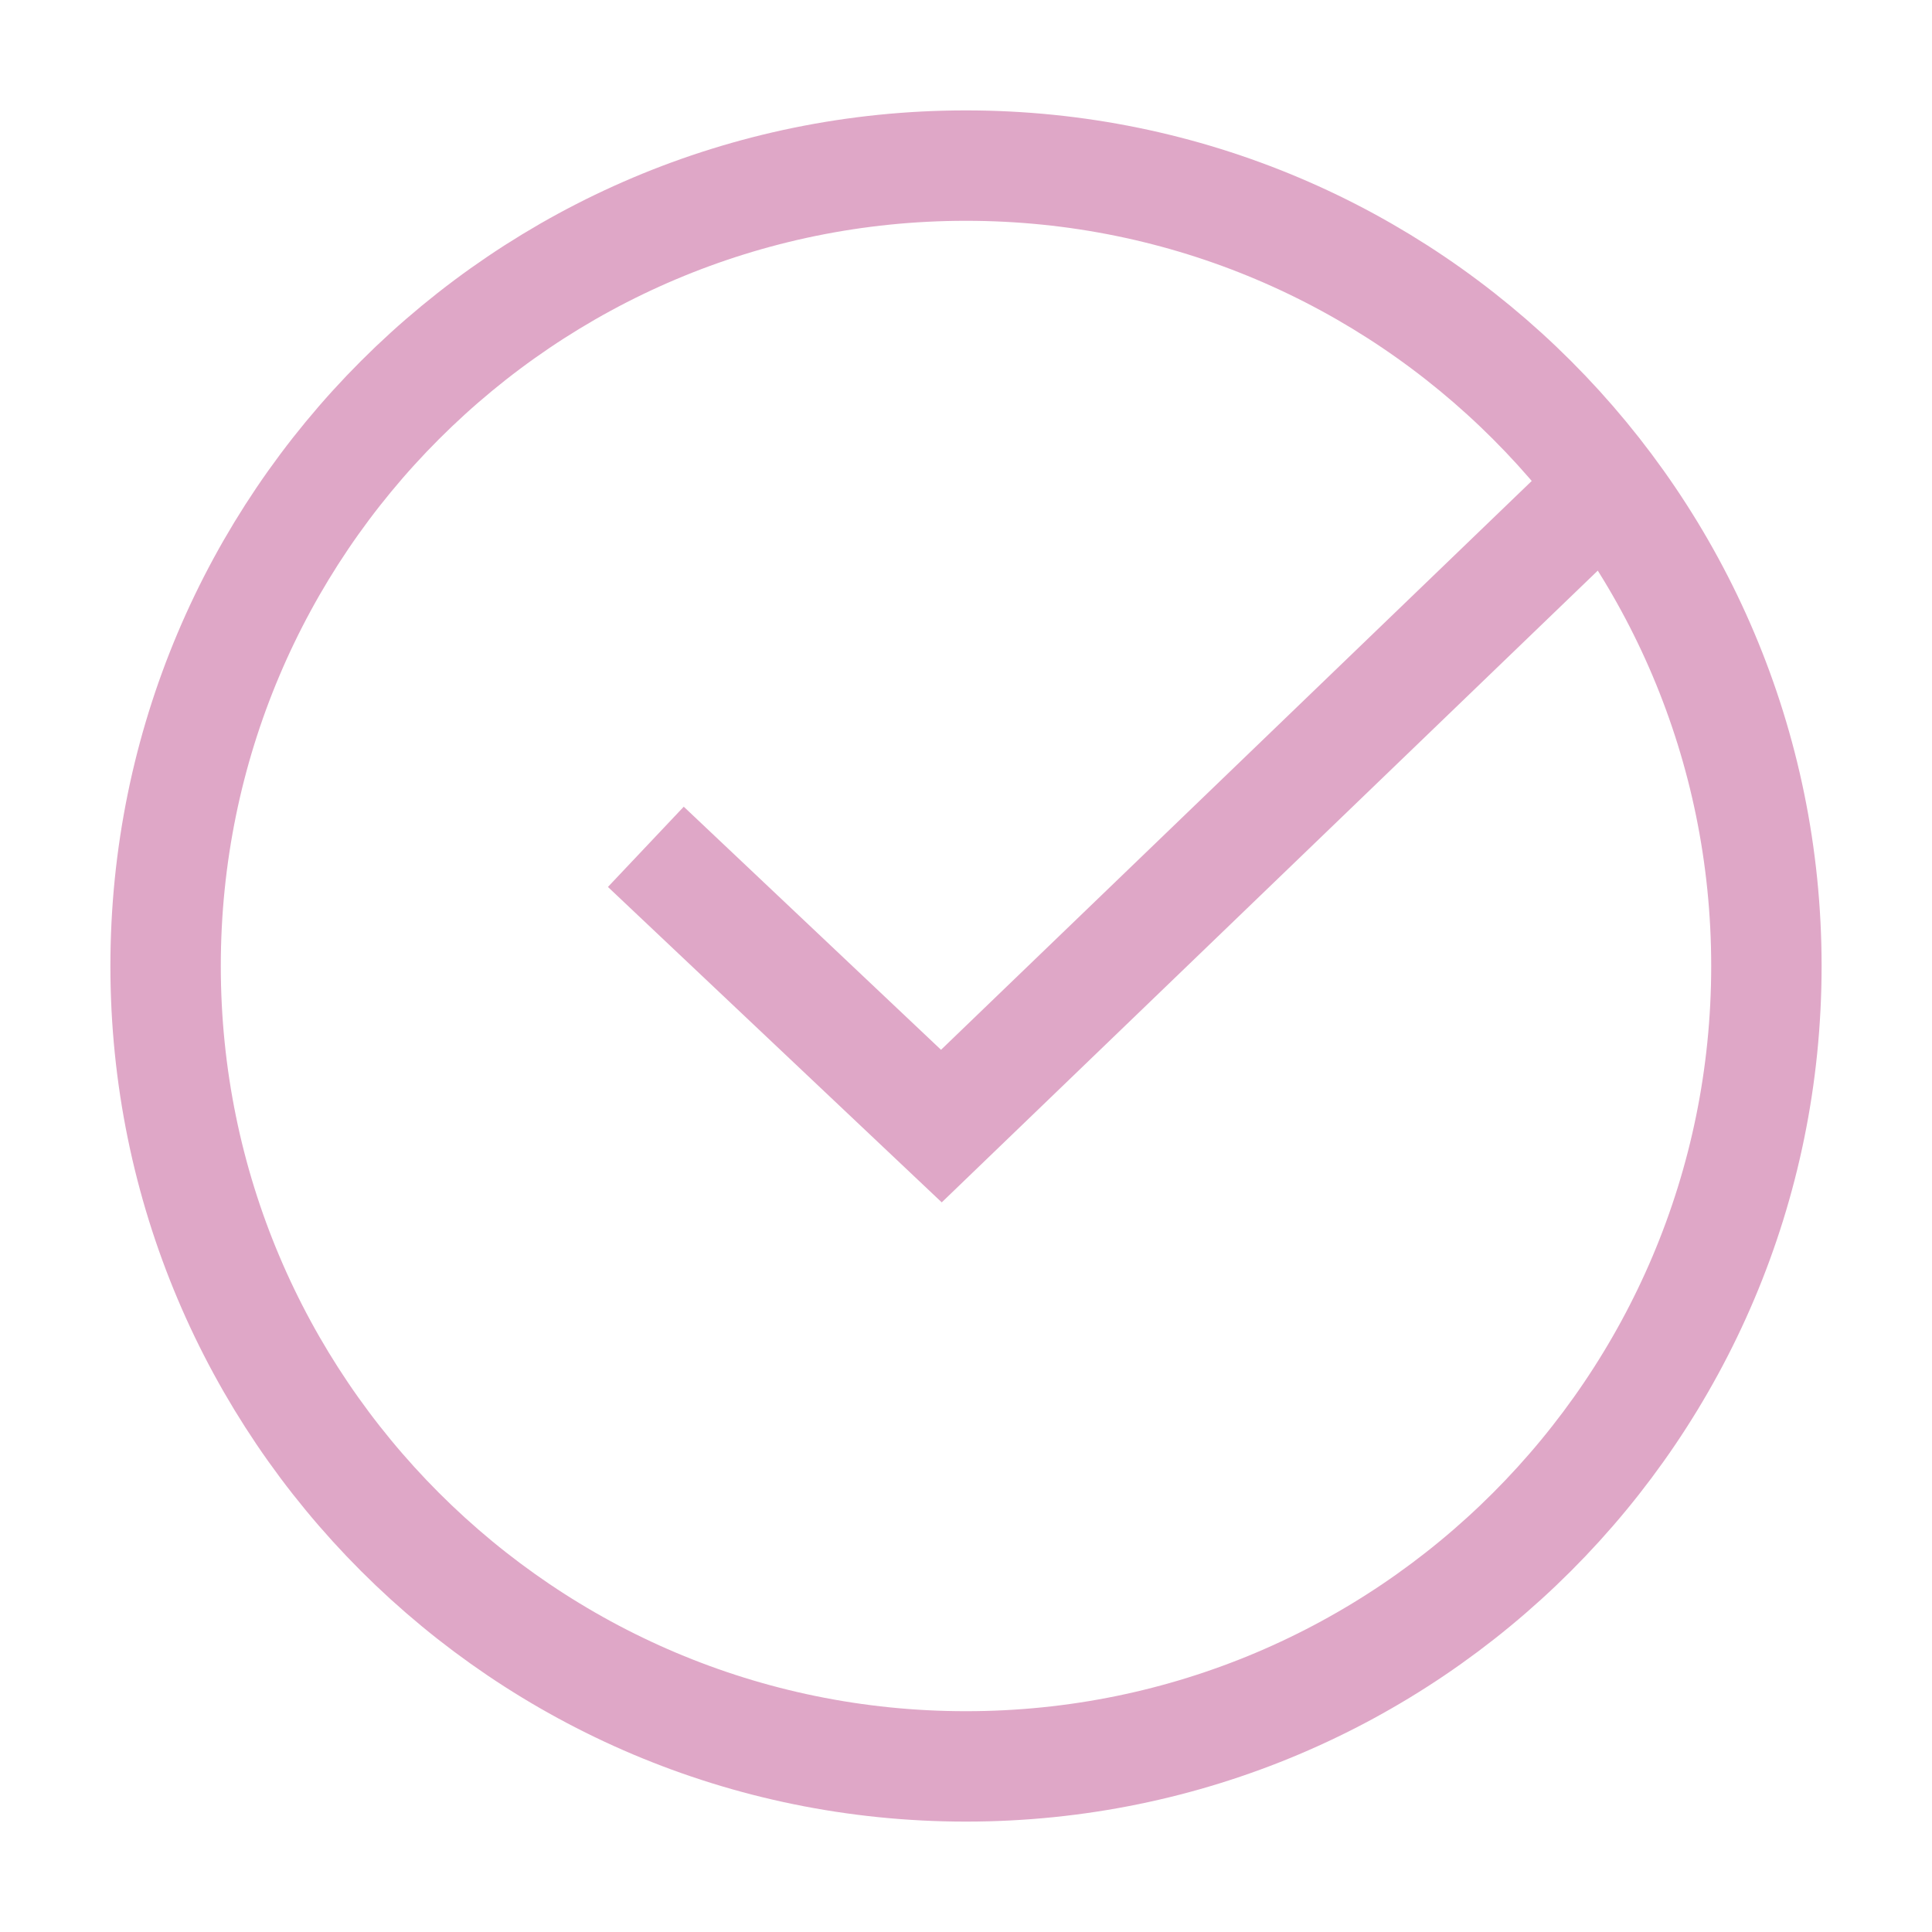 <?xml version="1.0" encoding="UTF-8"?>
<svg width="35px" height="35px" viewBox="0 0 35 35" version="1.1" xmlns="http://www.w3.org/2000/svg" xmlns:xlink="http://www.w3.org/1999/xlink">
    <title>bullet</title>
    <g id="Symbols" stroke="none" stroke-width="1" fill="none" fill-rule="evenodd">
        <g id="bullet" stroke="#DFA7C7" stroke-width="2">
            <g id="Group-2" transform="translate(3, 3)">
                <polyline id="Stroke-7" points="8.7 12.341 14.054 17.4 26.1 5.8"></polyline>
                <path d="M29,14.5 C29,22.508 22.508,29 14.499,29 C6.491,29 0,22.508 0,14.5 C0,6.492 6.491,0 14.499,0 C22.508,0 29,6.492 29,14.5 Z" id="Stroke-9"></path>
            </g>
        </g>
    </g>
</svg>